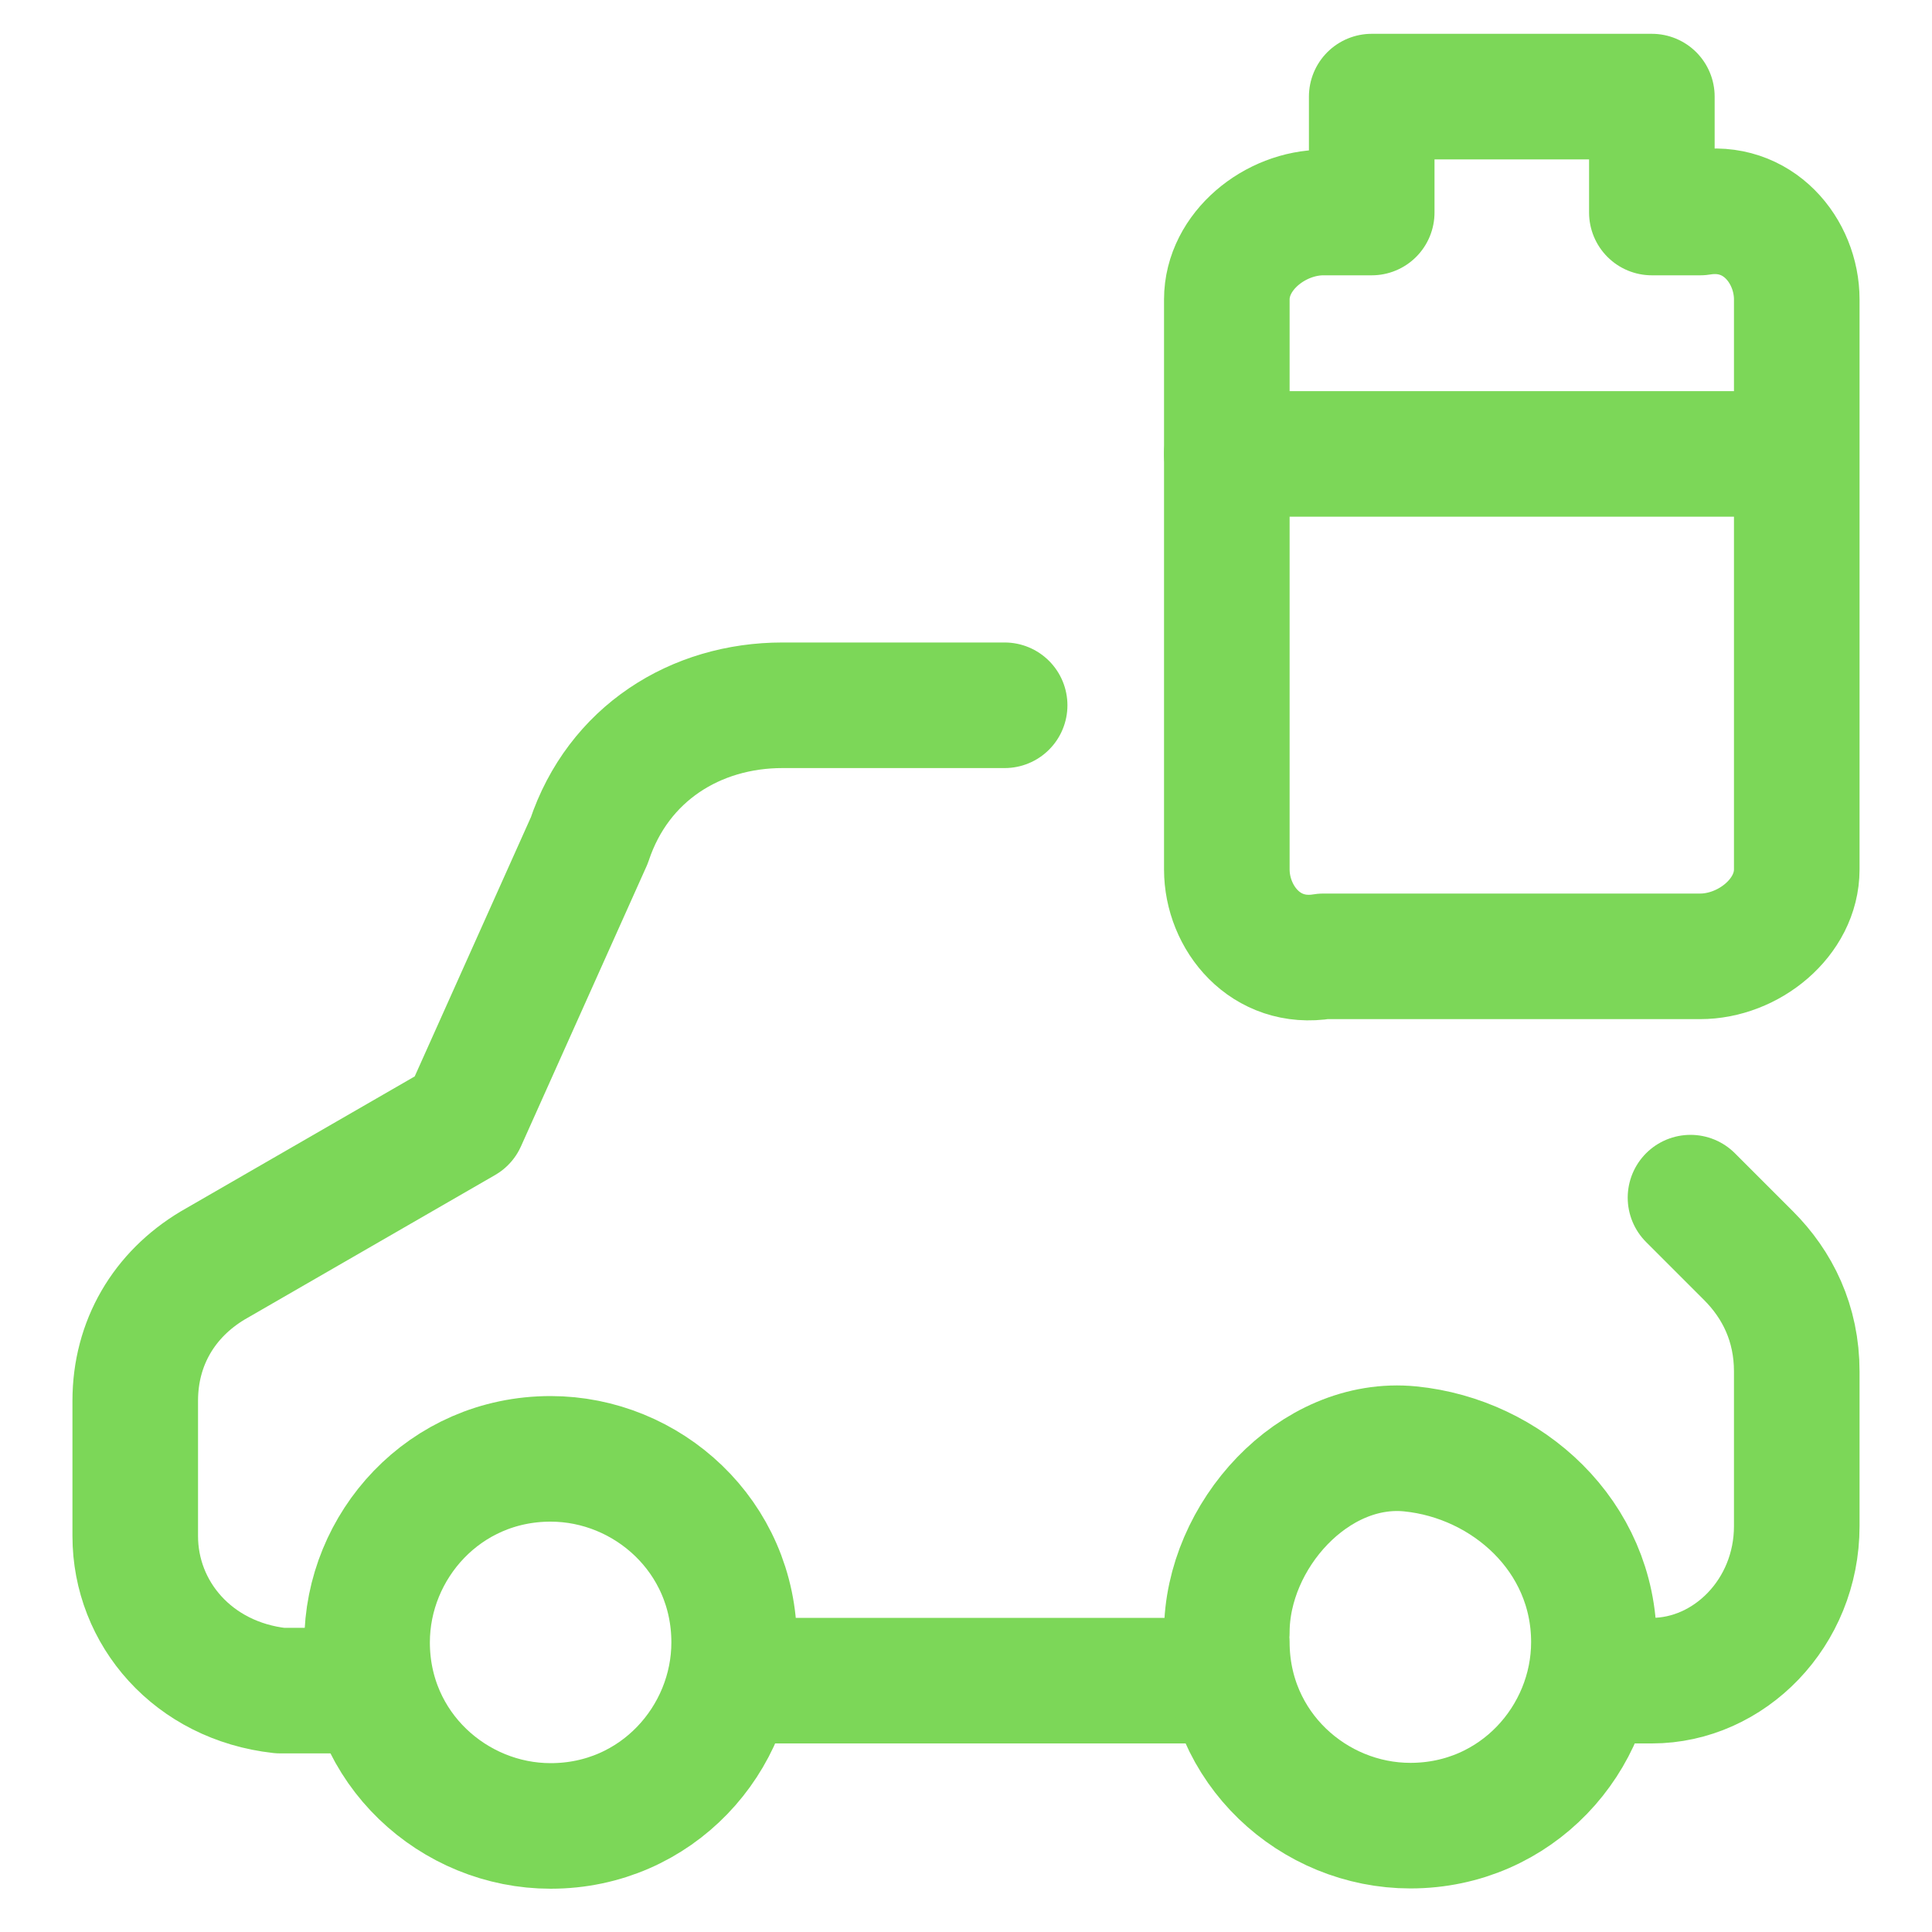 <svg width="20" height="20" viewBox="0 0 20 20" fill="none" xmlns="http://www.w3.org/2000/svg">
<g clip-path="url(#clip0_4318_61)">
<path d="M16.6 17.398H17.1C17.9 17.398 18.6 16.698 18.6 15.798V14.198C18.6 13.698 18.4 13.298 18.1 12.998L17.5 12.398" stroke="#7CD758" stroke-width="1.3" stroke-linecap="round" stroke-linejoin="round"/>
<path d="M7.6 17.398H12.7" stroke="#7CD758" stroke-width="1.3" stroke-linecap="round" stroke-linejoin="round"/>
<path d="M10.4 7.301H8.1C7.2 7.301 6.4 7.801 6.1 8.701L4.8 11.601L2.2 13.101C1.7 13.401 1.4 13.901 1.4 14.501V15.901C1.4 16.701 2 17.401 2.9 17.501H3.8" stroke="#7CD758" stroke-width="1.3" stroke-linecap="round" stroke-linejoin="round"/>
<path d="M3.8 17.002C3.8 18.102 4.7 18.902 5.7 18.902C6.8 18.902 7.6 18.002 7.6 17.002C7.6 15.902 6.7 15.102 5.7 15.102C4.6 15.102 3.8 16.002 3.8 17.002Z" stroke="#7CD758" stroke-width="1.3" stroke-linecap="round" stroke-linejoin="round"/>
<path d="M12.7 16.999C12.7 18.099 13.6 18.899 14.6 18.899C15.7 18.899 16.5 17.999 16.5 16.999C16.5 15.899 15.6 15.099 14.6 14.999C13.6 14.899 12.7 15.899 12.7 16.899" stroke="#7CD758" stroke-width="1.3" stroke-linecap="round" stroke-linejoin="round"/>
<path d="M17.1 2.2V1H14.2V2.2H13.7C13.2 2.2 12.7 2.6 12.7 3.1V9C12.7 9.5 13.1 10 13.7 9.9H17.6C18.1 9.9 18.6 9.5 18.6 9V3.1C18.6 2.6 18.2 2.1 17.6 2.2H17.1Z" stroke="#7CD758" stroke-width="1.3" stroke-linecap="round" stroke-linejoin="round"/>
<path d="M12.7 4.699H18.5" stroke="#7CD758" stroke-width="1.3" stroke-linecap="round" stroke-linejoin="round"/>
</g>
<defs>
<clipPath id="clip0_4318_61">
<rect width="20" height="20" fill="white"/>
</clipPath>
</defs>
</svg>
